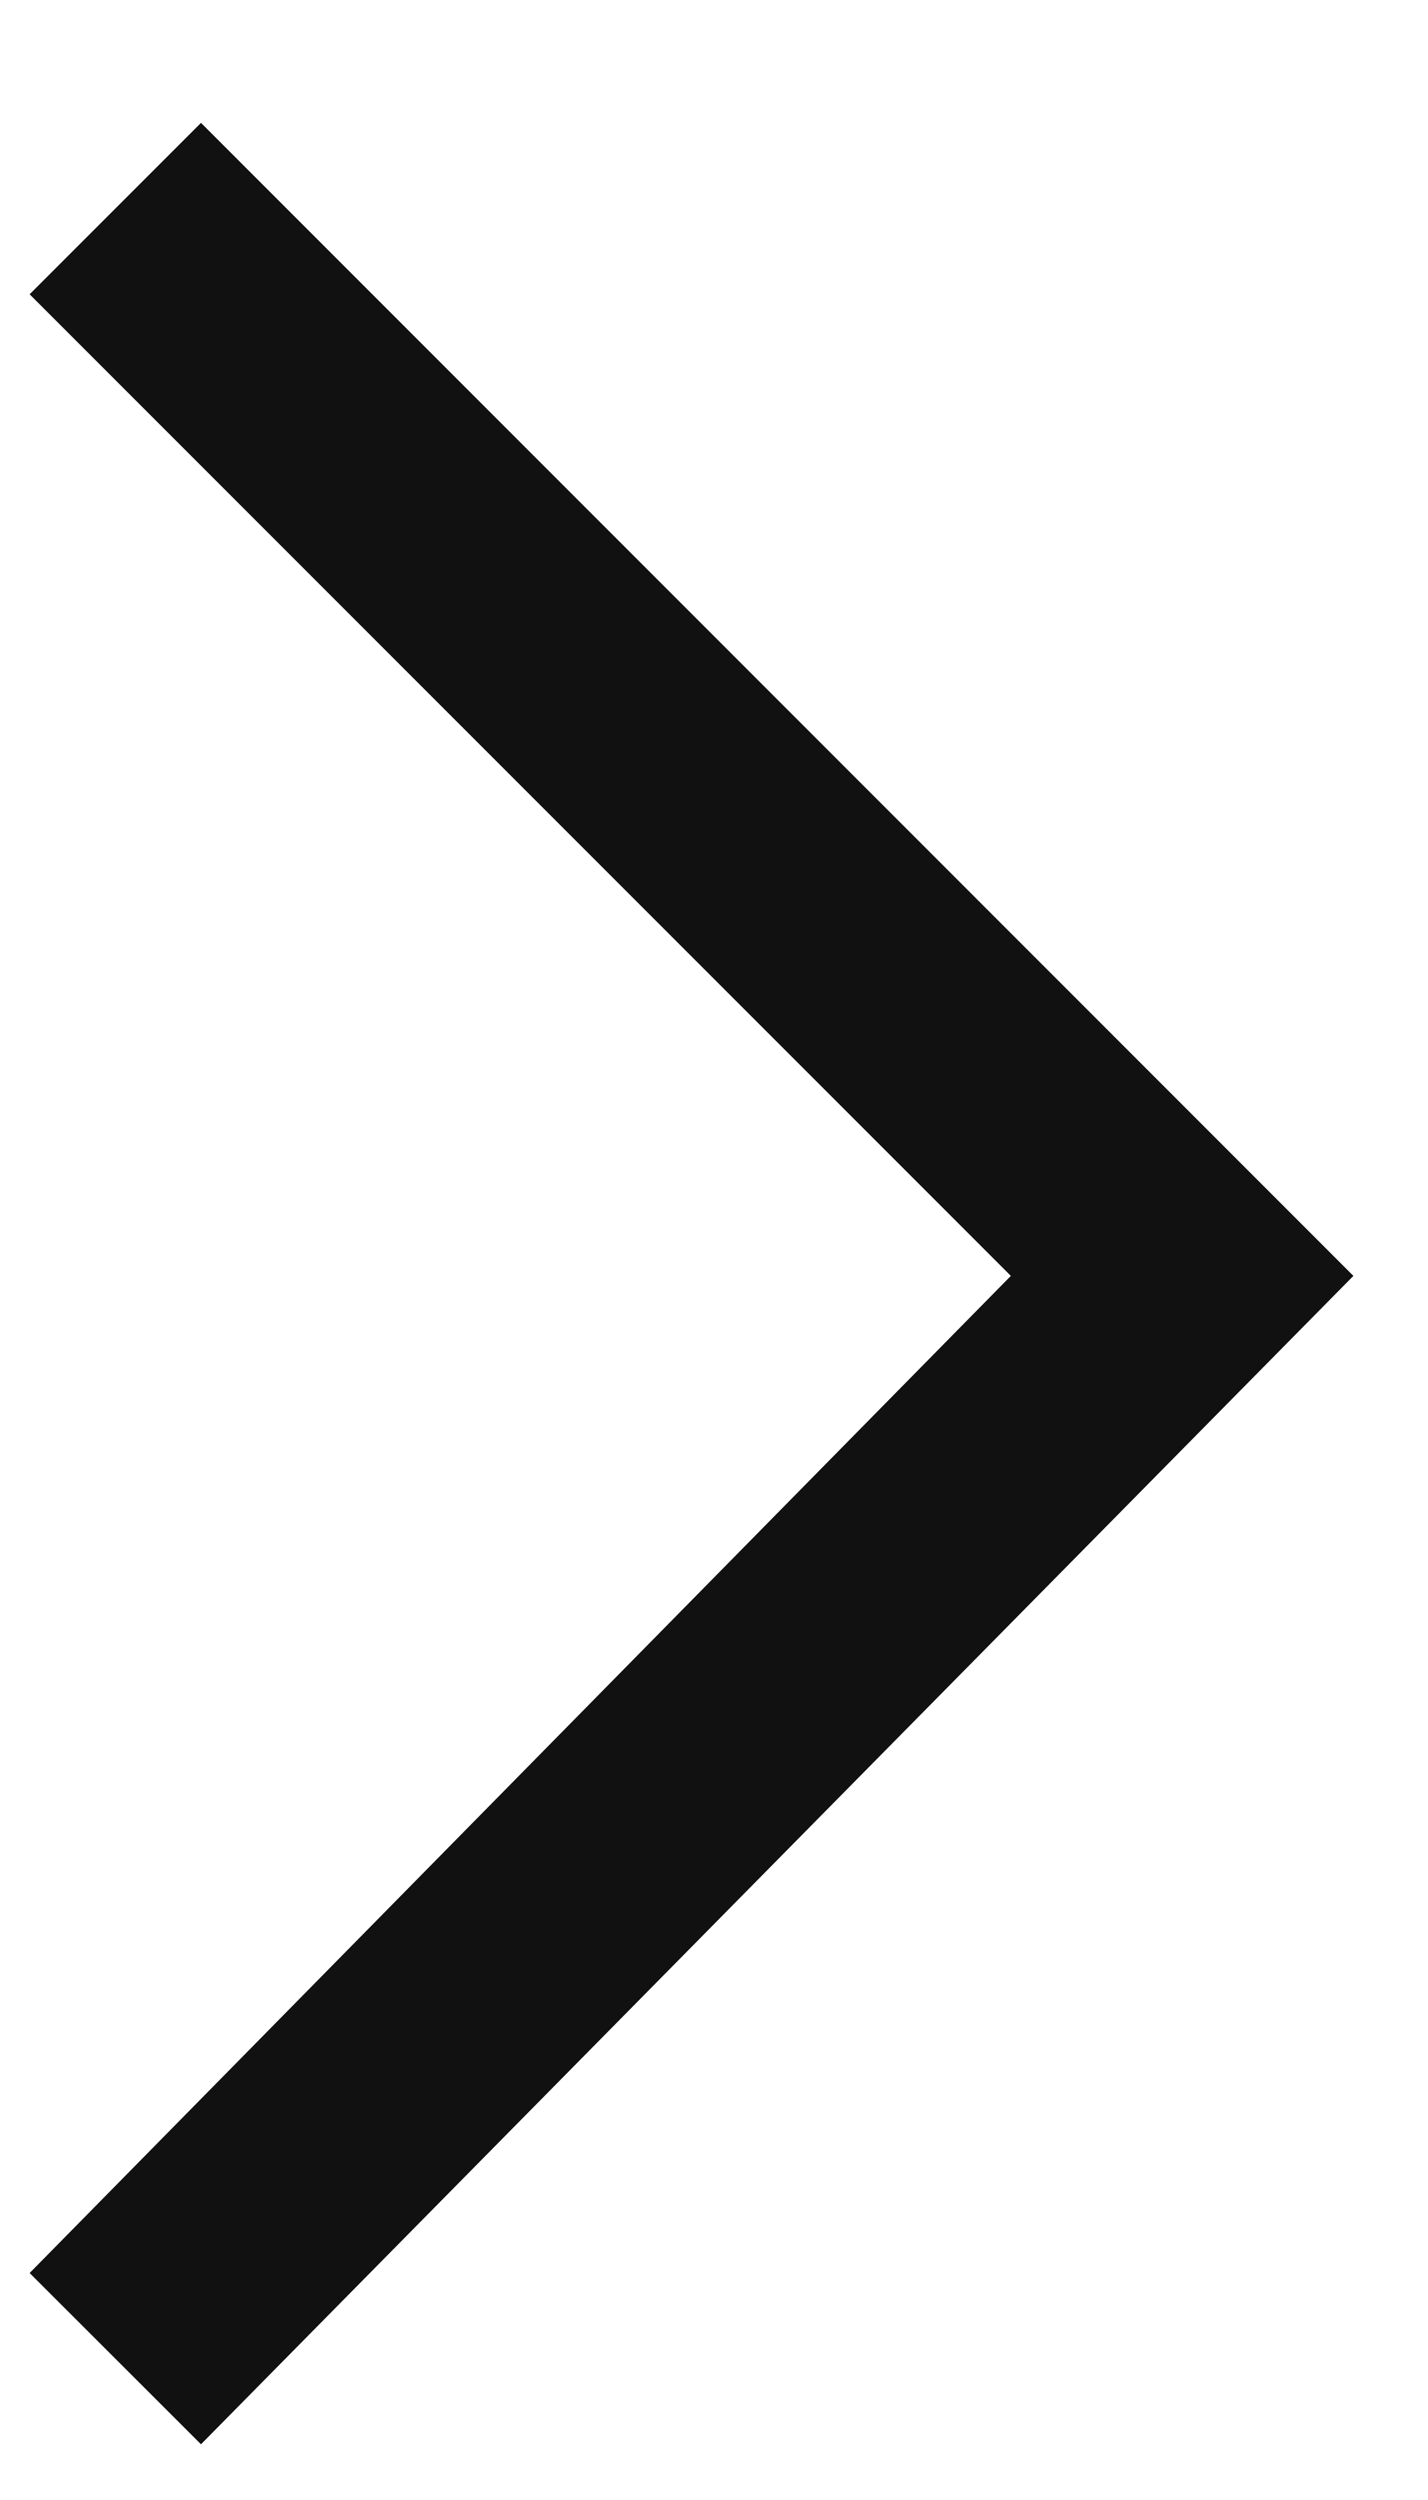 <svg width="8" height="14" viewBox="0 0 8 14" fill="none" xmlns="http://www.w3.org/2000/svg">
<path d="M1.126 0.688L0.166 1.648L5.663 7.145L0.166 12.729L1.126 13.688L7.582 7.145L1.126 0.688Z" fill="#111111"/>
</svg>
